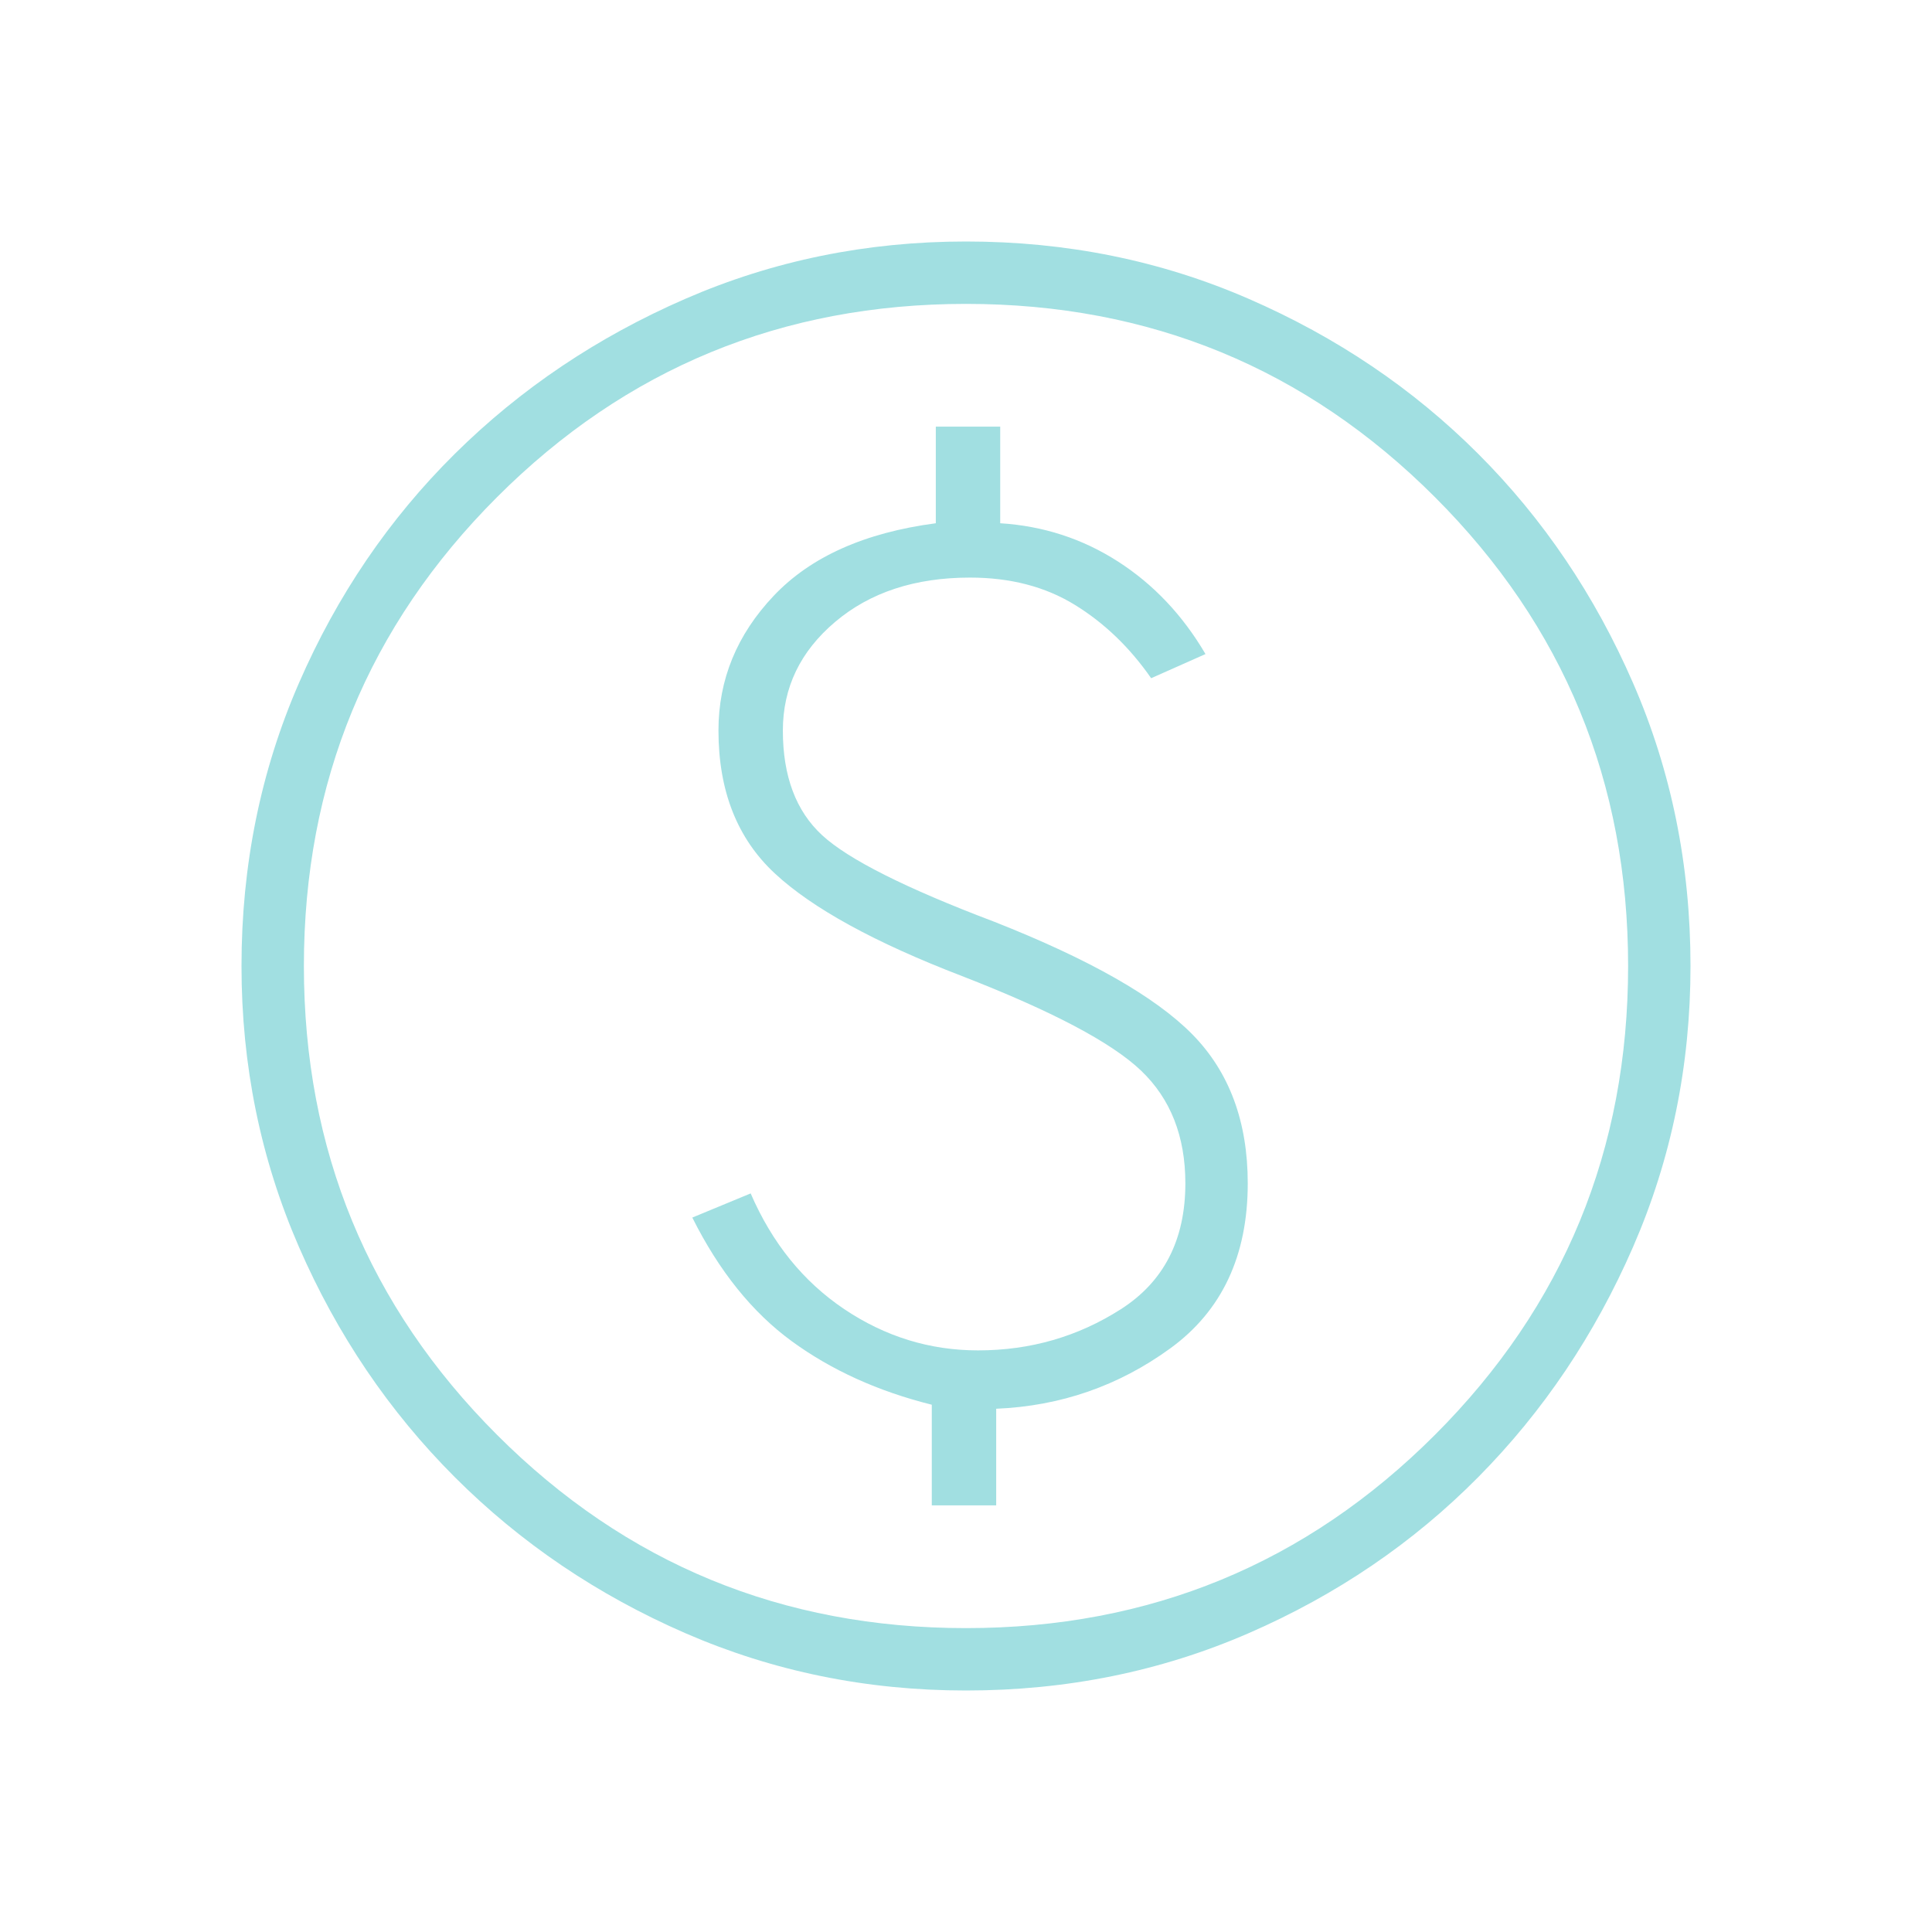 <?xml version="1.0" encoding="UTF-8"?> <svg xmlns="http://www.w3.org/2000/svg" width="48" height="48" viewBox="0 0 48 48" fill="none"><path d="M23.15 37.4H24.75V35C26.35 34.933 27.792 34.433 29.075 33.5C30.358 32.567 31 31.2 31 29.4C31 27.867 30.542 26.633 29.625 25.7C28.708 24.767 27.067 23.833 24.7 22.9C22.5 22.067 21.075 21.35 20.425 20.75C19.775 20.15 19.45 19.283 19.45 18.15C19.45 17.083 19.883 16.183 20.75 15.45C21.617 14.717 22.733 14.35 24.1 14.35C25.1 14.35 25.967 14.575 26.7 15.025C27.433 15.475 28.067 16.083 28.6 16.85L29.95 16.25C29.383 15.283 28.658 14.517 27.775 13.95C26.892 13.383 25.917 13.067 24.85 13V10.6H23.25V13C21.483 13.233 20.142 13.833 19.225 14.8C18.308 15.767 17.85 16.883 17.85 18.15C17.85 19.65 18.317 20.833 19.25 21.7C20.183 22.567 21.733 23.417 23.9 24.25C26.133 25.117 27.617 25.9 28.35 26.6C29.083 27.3 29.45 28.233 29.45 29.4C29.45 30.8 28.917 31.842 27.85 32.525C26.783 33.208 25.6 33.55 24.3 33.55C23.1 33.55 21.992 33.208 20.975 32.525C19.958 31.842 19.183 30.883 18.65 29.65L17.2 30.25C17.867 31.583 18.692 32.608 19.675 33.325C20.658 34.042 21.817 34.567 23.15 34.9V37.4ZM24 42C21.533 42 19.208 41.525 17.025 40.575C14.842 39.625 12.933 38.333 11.3 36.7C9.667 35.067 8.375 33.158 7.425 30.975C6.475 28.792 6 26.467 6 24C6 21.5 6.475 19.158 7.425 16.975C8.375 14.792 9.667 12.892 11.3 11.275C12.933 9.658 14.842 8.375 17.025 7.425C19.208 6.475 21.533 6 24 6C26.5 6 28.842 6.475 31.025 7.425C33.208 8.375 35.108 9.658 36.725 11.275C38.342 12.892 39.625 14.792 40.575 16.975C41.525 19.158 42 21.5 42 24C42 26.467 41.525 28.792 40.575 30.975C39.625 33.158 38.342 35.067 36.725 36.7C35.108 38.333 33.208 39.625 31.025 40.575C28.842 41.525 26.5 42 24 42ZM24 40.45C28.567 40.45 32.45 38.85 35.65 35.65C38.85 32.45 40.45 28.567 40.45 24C40.45 19.433 38.85 15.55 35.65 12.35C32.45 9.15 28.567 7.55 24 7.55C19.433 7.55 15.55 9.15 12.35 12.35C9.15 15.55 7.55 19.433 7.55 24C7.55 28.567 9.15 32.45 12.35 35.65C15.55 38.85 19.433 40.45 24 40.45Z" fill="#A1DFE1"></path></svg> 